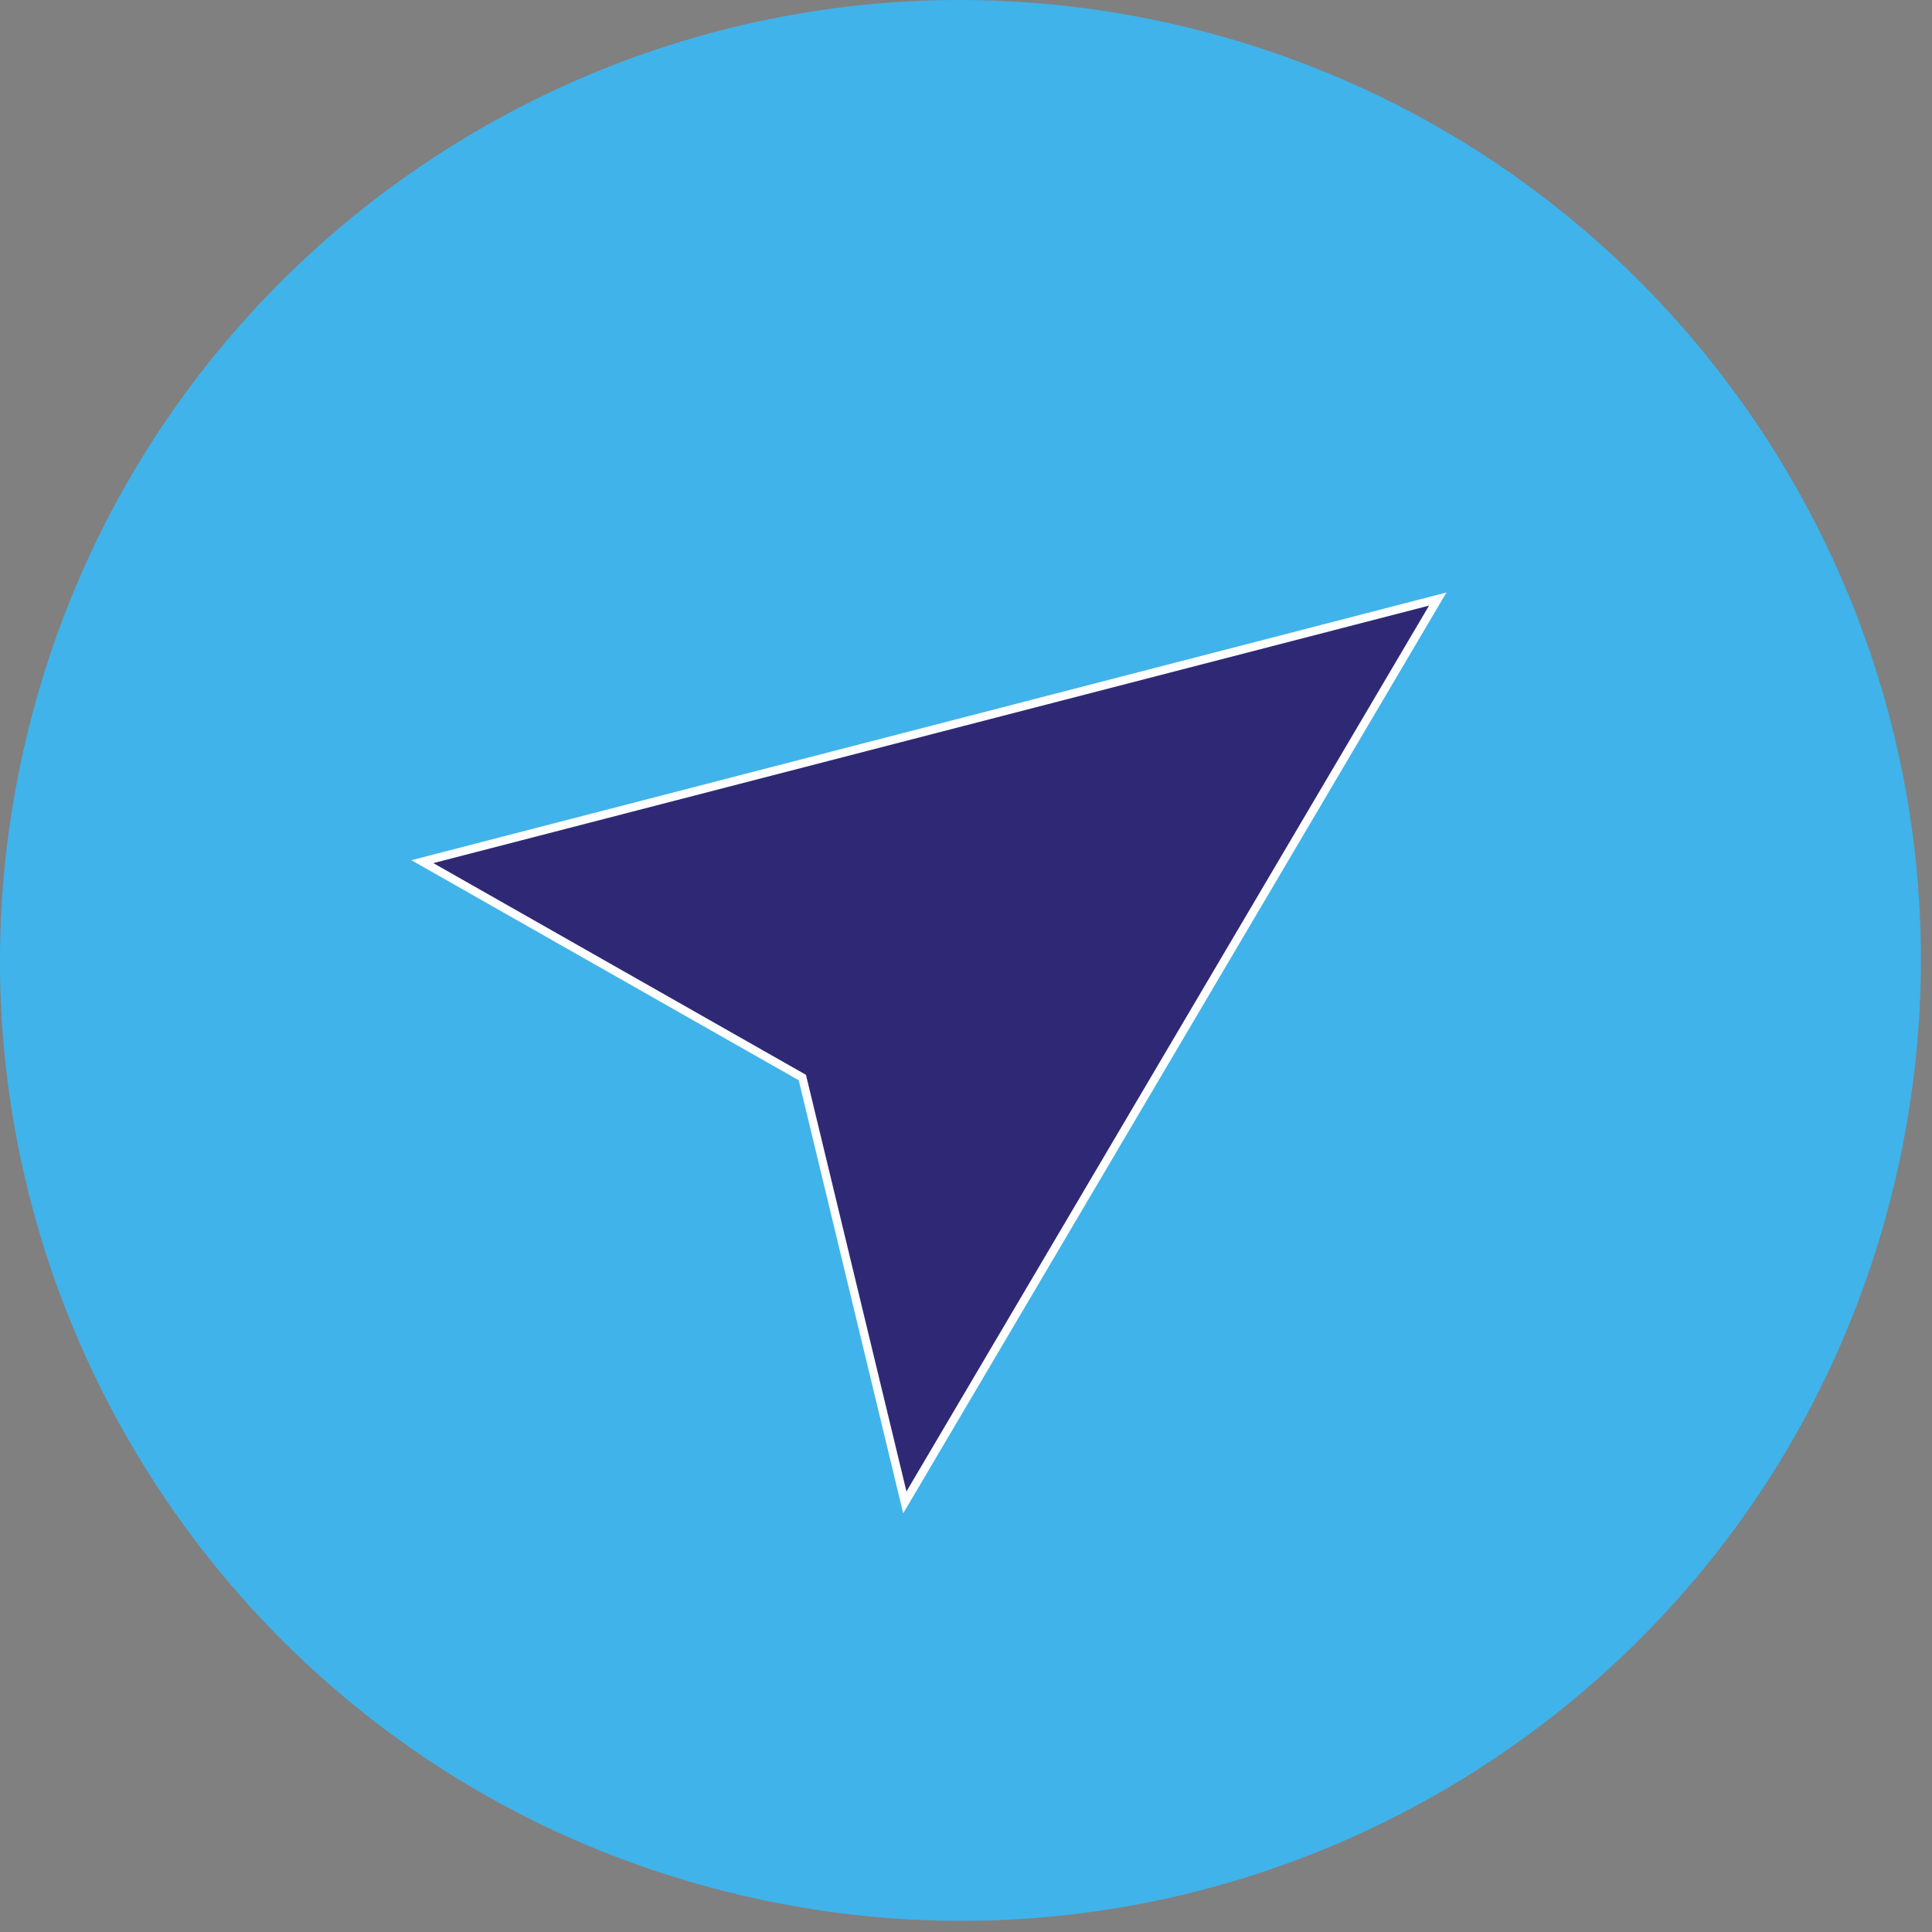 <svg width="131" height="131" viewBox="0 0 131 131" fill="none" xmlns="http://www.w3.org/2000/svg">
<rect x="0" y="0" width="131" height="131" fill="#808080" stroke="none"/>
<path d="M128.456 80.225C120.113 115.204 84.995 136.799 50.017 128.452C15.04 120.112 -6.551 84.993 1.791 50.011C10.131 15.041 45.247 -6.553 80.227 1.792C115.204 10.127 136.801 45.248 128.456 80.225Z" fill="#40B3EA"/>
<path d="M61.352 101.872L54.403 73.063L28.638 58.425L97.487 40.619L61.352 101.872Z" fill="#2F2975"/>
<path d="M61.352 101.872L54.403 73.063L28.638 58.425L97.487 40.619L61.352 101.872Z" stroke="white" stroke-width="0.564"/>
</svg>
